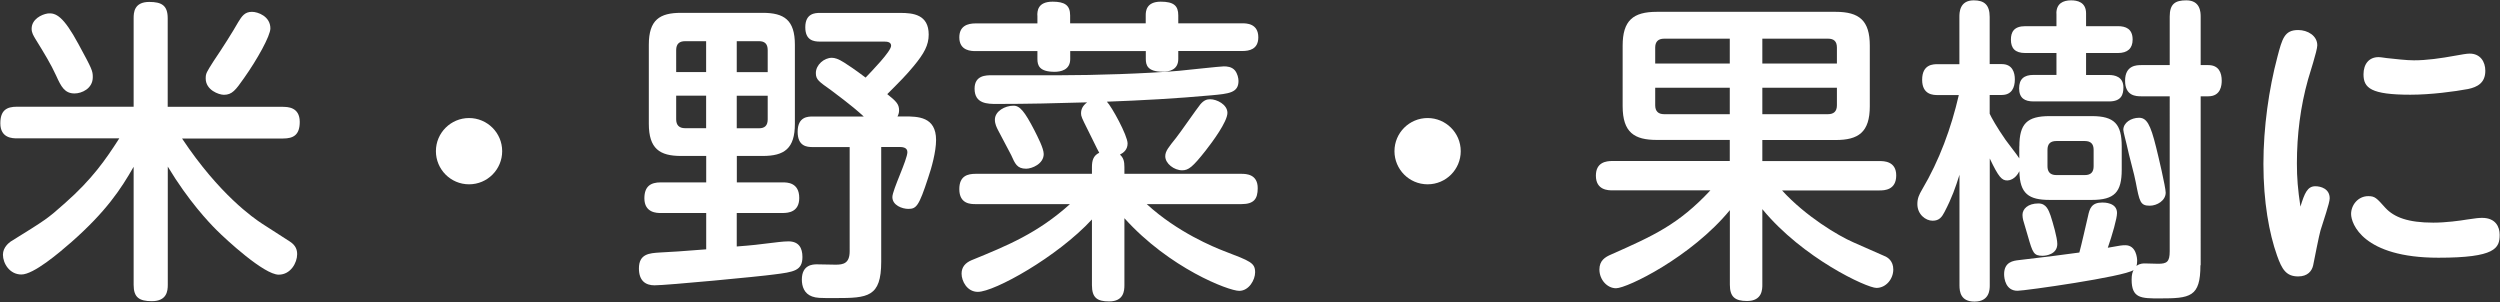 <?xml version="1.0" encoding="utf-8"?>
<!-- Generator: Adobe Illustrator 24.0.1, SVG Export Plug-In . SVG Version: 6.00 Build 0)  -->
<svg version="1.0" id="レイヤー_1" xmlns="http://www.w3.org/2000/svg" xmlns:xlink="http://www.w3.org/1999/xlink" x="0px"
	 y="0px" width="298px" height="36px" viewBox="0 0 298 36" enable-background="new 0 0 298 36" xml:space="preserve">
<rect x="0" y="0" width="298" height="36" fill="#333333" stroke="none"/>
<g>
	<g>
		<path fill="#FFFFFF" d="M33.75,12.74c0.49,0,1.98,0,1.98,1.79c0,1.56-0.76,1.98-1.98,1.98H21.7c4.45,6.69,8.55,9.5,9.54,10.15
			l3.31,2.13c0.76,0.49,0.87,1.06,0.87,1.52c0,0.99-0.76,2.43-2.2,2.43c-1.75,0-6.27-4.18-7.41-5.32c-0.91-0.91-3.34-3.46-5.81-7.56
			v14.1c0,0.72-0.11,1.94-1.9,1.94c-1.52,0-2.17-0.46-2.17-1.94V19.88c-1.52,2.66-3.27,5.32-7.41,8.97C7,30.18,4,32.72,2.55,32.72
			c-1.41,0-2.2-1.33-2.2-2.36c0-0.91,0.76-1.44,0.91-1.56c4.22-2.62,4.37-2.7,6.5-4.6c3.23-2.85,4.83-5.17,6.46-7.71H2.02
			c-0.49,0-1.98,0-1.98-1.79c0-1.56,0.76-1.98,1.98-1.98h13.91V2.17c0-0.65,0.04-1.94,1.86-1.94c1.48,0,2.2,0.42,2.2,1.94v10.56
			H33.75z M9.35,5.25c1.63,3,1.71,3.19,1.71,3.95c0,1.37-1.33,1.94-2.17,1.94c-1.18,0-1.6-0.8-2.2-2.13
			C6.09,7.68,5.21,6.24,4.22,4.64C4,4.26,3.77,3.92,3.77,3.43c0-1.14,1.18-1.71,1.9-1.82C6.66,1.49,7.57,1.95,9.35,5.25z
			 M32.23,3.39c0,0.87-1.56,3.69-3.15,5.93c-0.99,1.41-1.41,1.98-2.39,1.98c-0.61,0-2.17-0.57-2.17-1.94c0-0.61,0.08-0.72,0.95-2.09
			c1.03-1.52,2.24-3.42,2.93-4.64c0.42-0.68,0.76-1.22,1.63-1.22C30.75,1.41,32.23,1.95,32.23,3.39z"/>
		<path fill="#FFFFFF" d="M59.86,18.02c0,2.17-1.75,3.95-3.95,3.95s-3.95-1.79-3.95-3.95c0-2.2,1.79-3.95,3.95-3.95
			S59.86,15.82,59.86,18.02z"/>
		<path fill="#FFFFFF" d="M87.82,21.74h5.47c0.53,0,1.98,0,1.98,1.86c0,1.67-1.29,1.79-1.98,1.79h-5.47v3.99
			c1.94-0.15,2.24-0.19,5.02-0.53c0.38-0.04,0.8-0.08,1.14-0.08c1.25,0,1.67,0.8,1.67,1.86c0,1.63-0.99,1.79-3.42,2.09
			c-1.6,0.23-12.77,1.29-14.21,1.29c-1.06,0-1.86-0.53-1.86-2.01c0-1.75,1.25-1.82,2.47-1.9c1.98-0.11,2.09-0.11,5.55-0.38v-4.33
			h-5.43c-0.42,0-1.94,0-1.94-1.75c0-1.44,0.76-1.9,1.94-1.9h5.43v-3.15h-3c-2.55,0-3.84-0.87-3.84-3.84V5.33
			c0-2.96,1.29-3.8,3.84-3.8h9.73c2.55,0,3.84,0.84,3.84,3.8v9.42c0,2.96-1.25,3.84-3.84,3.84h-3.08V21.74z M80.6,8.59h3.57V4.91
			h-2.51c-0.65,0-1.06,0.3-1.06,1.06V8.59z M80.6,11.41v2.81c0,0.68,0.34,1.06,1.06,1.06h2.51v-3.88H80.6z M91.51,8.59V5.97
			c0-0.76-0.38-1.06-1.03-1.06h-2.66v3.69H91.51z M91.51,11.41h-3.69v3.88h2.66c0.65,0,1.03-0.3,1.03-1.06V11.41z M102.95,13.88
			c-1.56-1.44-3.5-2.81-3.88-3.12c-1.44-1.03-1.82-1.25-1.82-2.05c0-0.99,0.99-1.82,1.9-1.82c0.34,0,0.76,0.11,1.48,0.57
			c0.53,0.34,1.18,0.76,2.55,1.79c0.68-0.72,3.04-3.12,3.04-3.8c0-0.49-0.57-0.49-0.84-0.49h-7.64c-0.76,0-1.75-0.15-1.75-1.71
			c0-1.67,1.18-1.71,1.75-1.71h9.58c1.52,0,3.38,0.19,3.38,2.58c0,1.25-0.53,2.24-1.79,3.76c-0.91,1.1-1.56,1.75-3.15,3.34
			c1.1,0.87,1.41,1.22,1.41,1.94c0,0.34-0.11,0.57-0.19,0.72h0.8c1.6,0,3.8,0,3.8,2.81c0,1.37-0.53,3.31-0.95,4.52
			c-1.1,3.38-1.41,3.69-2.36,3.69c-0.72,0-1.9-0.42-1.9-1.41c0-0.84,1.79-4.45,1.79-5.36c0-0.61-0.68-0.61-1.03-0.61h-2.09v13.68
			c0,4.22-1.6,4.33-5.43,4.33c-2.01,0-2.24,0-2.81-0.19c-0.95-0.34-1.22-1.22-1.22-2.01c0-1.79,1.33-1.82,1.79-1.82
			c0.3,0,1.9,0.04,2.24,0.04c0.91,0,1.67-0.15,1.67-1.6V17.53h-4.41c-0.68,0-1.79-0.08-1.79-1.82c0-1.82,1.25-1.82,1.79-1.82H102.95
			z"/>
		<path fill="#FFFFFF" d="M123.65,1.83c0-0.46,0-1.63,1.82-1.63c1.44,0,2.09,0.42,2.09,1.63v0.95h9.01V1.83
			c0-0.46,0.04-1.63,1.79-1.63c1.56,0,2.09,0.49,2.09,1.63v0.95h7.64c0.46,0,1.9,0,1.9,1.67c0,1.44-1.1,1.63-1.9,1.63h-7.64v0.95
			c0,1.29-1.06,1.52-1.86,1.52c-1.82,0-2.01-0.8-2.01-1.52V6.09h-9.01v0.95c0,1.33-1.18,1.52-1.86,1.52c-1.82,0-2.05-0.76-2.05-1.52
			V6.09h-7.37c-0.46,0-1.94,0-1.94-1.63c0-1.37,0.99-1.67,1.94-1.67h7.37V1.83z M134.03,20.72h13.95c0.57,0,1.94,0.04,1.94,1.71
			c0,1.29-0.46,1.9-1.94,1.9h-11.29c3.69,3.38,8.02,5.13,9.2,5.59c3.19,1.22,3.72,1.41,3.72,2.55c0,0.87-0.72,2.2-1.9,2.2
			c-1.25,0-8.32-2.7-13.68-8.66v7.98c0,0.68-0.08,1.94-1.82,1.94c-1.41,0-2.05-0.42-2.05-1.94v-7.83
			c-4.14,4.48-11.63,8.63-13.6,8.63c-1.29,0-1.94-1.29-1.94-2.17c0-0.8,0.46-1.29,1.18-1.6c4.29-1.75,7.9-3.23,11.74-6.69h-11.25
			c-0.57,0-1.94,0-1.94-1.79c0-1.6,1.03-1.82,1.94-1.82h13.87v-0.8c0-0.76,0.15-1.37,0.87-1.71c-0.23-0.38-1.14-2.32-1.37-2.74
			c-0.72-1.44-0.8-1.6-0.8-1.98c0-0.72,0.49-1.1,0.72-1.29c-3.57,0.11-7.18,0.19-10.75,0.19c-1.1,0-2.66,0-2.66-1.82
			c0-1.6,1.37-1.6,2.05-1.6h8.13c4.14,0,10.18-0.19,14.17-0.53c0.87-0.08,4.94-0.53,5.36-0.53c0.38,0,0.95,0.04,1.33,0.49
			c0.3,0.38,0.42,0.91,0.42,1.25c0,1.41-1.14,1.52-3.23,1.71c-4.14,0.38-8.32,0.61-12.46,0.76c0.57,0.57,2.47,4.03,2.47,4.98
			c0,0.72-0.46,1.1-0.91,1.33c0.42,0.38,0.53,0.8,0.53,1.48V20.72z M123.31,15.55c0.38,0.76,1.1,2.13,1.1,2.81
			c0,1.18-1.41,1.75-2.09,1.75c-1.1,0-1.33-0.61-1.79-1.63c-0.08-0.15-1.37-2.62-1.56-2.96c-0.15-0.3-0.38-0.72-0.38-1.25
			c0-1.03,1.22-1.67,2.2-1.67C121.56,12.58,122.13,13.27,123.31,15.55z M143.72,17.94c-1.56,1.98-2.05,2.36-2.81,2.36
			c-0.95,0-2.01-0.8-2.01-1.67c0-0.61,0.38-1.06,1.29-2.2c0.49-0.61,2.43-3.42,2.89-3.99c0.42-0.49,0.76-0.61,1.18-0.61
			c0.76,0,2.05,0.61,2.05,1.63C146.3,14.52,144.52,16.92,143.72,17.94z"/>
		<path fill="#FFFFFF" d="M174.12,18.02c0,2.17-1.75,3.95-3.95,3.95s-3.95-1.79-3.95-3.95c0-2.2,1.79-3.95,3.95-3.95
			S174.12,15.82,174.12,18.02z"/>
		<path fill="#FFFFFF" d="M210.07,19.2h13.98c0.49,0,1.98,0,1.98,1.71c0,1.75-1.41,1.79-1.98,1.79h-11.63
			c2.81,3.08,6.69,5.4,8.51,6.19c0.53,0.23,3.65,1.6,3.88,1.71c0.19,0.11,0.87,0.49,0.87,1.52c0,1.14-0.87,2.2-2.01,2.2
			c-1.14,0-8.78-3.53-13.6-9.39v9.01c0,0.53,0,1.94-1.82,1.94c-1.44,0-2.05-0.49-2.05-1.94v-8.89c-4.6,5.59-12.24,9.31-13.57,9.31
			c-1.03,0-1.98-0.99-1.98-2.24c0-1.06,0.68-1.48,1.41-1.79c5.05-2.24,8.02-3.57,11.82-7.64h-11.67c-0.49,0-1.98,0-1.98-1.75
			c0-1.6,1.22-1.75,1.98-1.75h13.98v-2.51h-8.7c-2.66,0-4.07-0.87-4.07-4.03V5.44c0-3,1.25-4.03,4.07-4.03h21.32
			c2.81,0,4.07,1.03,4.07,4.03v7.22c0,3.12-1.37,4.03-4.07,4.03h-8.74V19.2z M206.19,7.57V4.61h-7.83c-0.72,0-1.06,0.38-1.06,1.06
			v1.9H206.19z M206.19,10.46h-8.89v2.09c0,0.72,0.38,1.06,1.06,1.06h7.83V10.46z M210.07,7.57h8.89v-1.9
			c0-0.76-0.38-1.06-1.06-1.06h-7.83V7.57z M210.07,10.46v3.15h7.83c0.65,0,1.06-0.3,1.06-1.06v-2.09H210.07z"/>
		<path fill="#FFFFFF" d="M240.71,17.45c0-2.7,0.91-3.61,3.61-3.61h5.02c2.7,0,3.57,0.95,3.57,3.61v2.77c0,2.7-0.87,3.61-3.57,3.61
			h-5.02c-2.47,0-3.57-0.72-3.61-3.42c-0.49,0.99-1.22,1.1-1.44,1.1c-0.65,0-1.03-0.38-2.09-2.62v15.12c0,0.53-0.04,1.94-1.82,1.94
			c-1.63,0-1.79-1.14-1.79-1.94V20.83c-0.46,1.48-0.91,2.77-1.79,4.45c-0.3,0.57-0.61,1.03-1.41,1.03c-0.84,0-1.82-0.76-1.82-1.98
			c0-0.68,0.19-1.1,0.57-1.75c2.05-3.46,3.46-7.3,4.37-11.25h-2.51c-0.49,0-1.86,0-1.86-1.82c0-1.86,1.33-1.86,1.86-1.86h2.58V2.02
			c0-0.49,0-1.98,1.71-1.98c1.25,0,1.9,0.53,1.9,1.98v5.62h1.44c1.29,0,1.56,1.03,1.56,1.82c0,0.99-0.38,1.86-1.56,1.86h-1.44v2.24
			c0.19,0.42,0.84,1.6,1.9,3.12c0.23,0.34,1.44,1.86,1.63,2.2V17.45z M262.29,31.62c0,3.8-1.22,3.95-4.86,3.95
			c-2.2,0-3.34,0-3.34-2.24c0-0.61,0.11-0.91,0.23-1.14c-1.14,0.8-12.96,2.47-13.83,2.47c-1.41,0-1.6-1.44-1.6-1.98
			c0-1.48,1.14-1.6,1.71-1.67c4.07-0.49,4.52-0.53,7.26-0.91c0.27-0.99,0.76-3.19,1.03-4.33c0.19-0.91,0.42-1.63,1.71-1.63
			c0.23,0,1.75,0,1.75,1.25c0,0.65-0.57,2.62-1.1,4.14c1.52-0.27,1.67-0.3,2.09-0.3c1.29,0,1.41,1.52,1.41,1.86
			c0,0.3-0.04,0.46-0.08,0.61c0.15-0.11,0.38-0.3,0.99-0.3c0.19,0,1.37,0.04,1.6,0.04c1.03,0,1.37-0.23,1.37-1.48V11.48h-3.38
			c-0.65,0-1.94-0.04-1.94-1.86c0-1.86,1.41-1.86,1.94-1.86h3.38V1.98c0-1.52,0.65-1.94,1.98-1.94c1.67,0,1.71,1.41,1.71,1.94v5.78
			h0.91c1.25,0,1.6,0.91,1.6,1.86c0,0.49-0.08,1.86-1.6,1.86h-0.91V31.62z M245.12,1.6c0-1.18,0.8-1.56,1.75-1.56
			c0.72,0,1.79,0.19,1.79,1.56v1.52h3.8c0.91,0,1.75,0.3,1.75,1.6c0,1.06-0.61,1.6-1.75,1.6h-3.8v2.62h2.74
			c0.65,0,1.71,0.19,1.71,1.48c0,0.84-0.23,1.67-1.71,1.67h-9.01c-1.03,0-1.71-0.38-1.71-1.56c0-1.1,0.57-1.6,1.71-1.6h2.74V6.32
			h-3.72c-1.22,0-1.71-0.57-1.71-1.6c0-0.87,0.34-1.6,1.71-1.6h3.72V1.6z M244.43,25.7c0.27,0.84,0.8,2.62,0.8,3.38
			c0,1.25-1.37,1.41-1.75,1.41c-1.06,0-1.18-0.34-1.75-2.32c-0.08-0.3-0.49-1.67-0.57-1.94c-0.04-0.15-0.08-0.42-0.08-0.61
			c0-0.72,0.65-1.37,1.9-1.37C243.94,24.25,244.2,25.09,244.43,25.7z M249.56,17.87c0-0.72-0.34-1.06-1.06-1.06h-3.38
			c-0.76,0-1.06,0.38-1.06,1.06v1.94c0,0.57,0.23,1.06,1.06,1.06h3.38c0.76,0,1.06-0.38,1.06-1.06V17.87z M257.01,17.56
			c0.23,0.91,1.14,4.75,1.14,5.4c0,0.95-1.03,1.56-1.9,1.56c-1.14,0-1.22-0.49-1.67-2.81c-0.15-0.87-0.76-2.96-1.1-4.56
			c-0.04-0.19-0.38-1.44-0.38-1.67c0-0.87,0.95-1.44,1.86-1.44C255.87,14.03,256.33,14.79,257.01,17.56z"/>
		<path fill="#FFFFFF" d="M275.99,22.2c0.65,0,1.71,0.3,1.71,1.44c0,0.57-0.76,2.7-1.1,3.84c-0.15,0.49-0.72,3.38-0.87,4.14
			c-0.15,0.68-0.65,1.33-1.79,1.33c-1.44,0-1.94-0.87-2.51-2.47c-0.95-2.66-1.63-6.42-1.63-10.94c0-4.37,0.65-8.93,1.67-12.77
			c0.57-2.17,0.84-3.19,2.47-3.19c1.14,0,2.28,0.68,2.28,1.82c0,0.65-0.95,3.5-1.1,4.07c-0.91,3.23-1.33,6.61-1.33,9.99
			c0,1.79,0.11,3.08,0.42,5.17C274.7,23.04,275.04,22.2,275.99,22.2z M282.3,23.38c0.8,0,0.99,0.23,2.05,1.41
			c1.03,1.1,2.66,1.75,5.7,1.75c1.48,0,3.19-0.23,4.07-0.38c0.95-0.15,1.41-0.19,1.75-0.19c1.63,0,2.09,1.1,2.09,2.01
			c0,1.6-0.49,2.74-7.3,2.74c-9.01,0-10.41-4.07-10.41-5.21C280.25,24.44,281.08,23.38,282.3,23.38z M283.52,6.81
			c0.3,0,0.87,0.11,0.95,0.11c1.06,0.11,2.36,0.27,3.27,0.27c1.52,0,3.15-0.23,5.02-0.57c0.65-0.11,1.22-0.23,1.63-0.23
			c1.25,0,1.86,0.95,1.86,2.05c0,1.44-0.95,1.94-2.05,2.17c-1.6,0.3-4.45,0.68-6.88,0.68c-4.71,0-5.59-0.8-5.59-2.43
			C281.73,7.64,282.38,6.81,283.52,6.81z"/>
	</g>
</g>
<g>
</g>
<g>
</g>
<g>
</g>
<g>
</g>
<g>
</g>
<g>
</g>
<g>
</g>
<g>
</g>
<g>
</g>
<g>
</g>
<g>
</g>
<g>
</g>
<g>
</g>
<g>
</g>
<g>
</g>
</svg>
